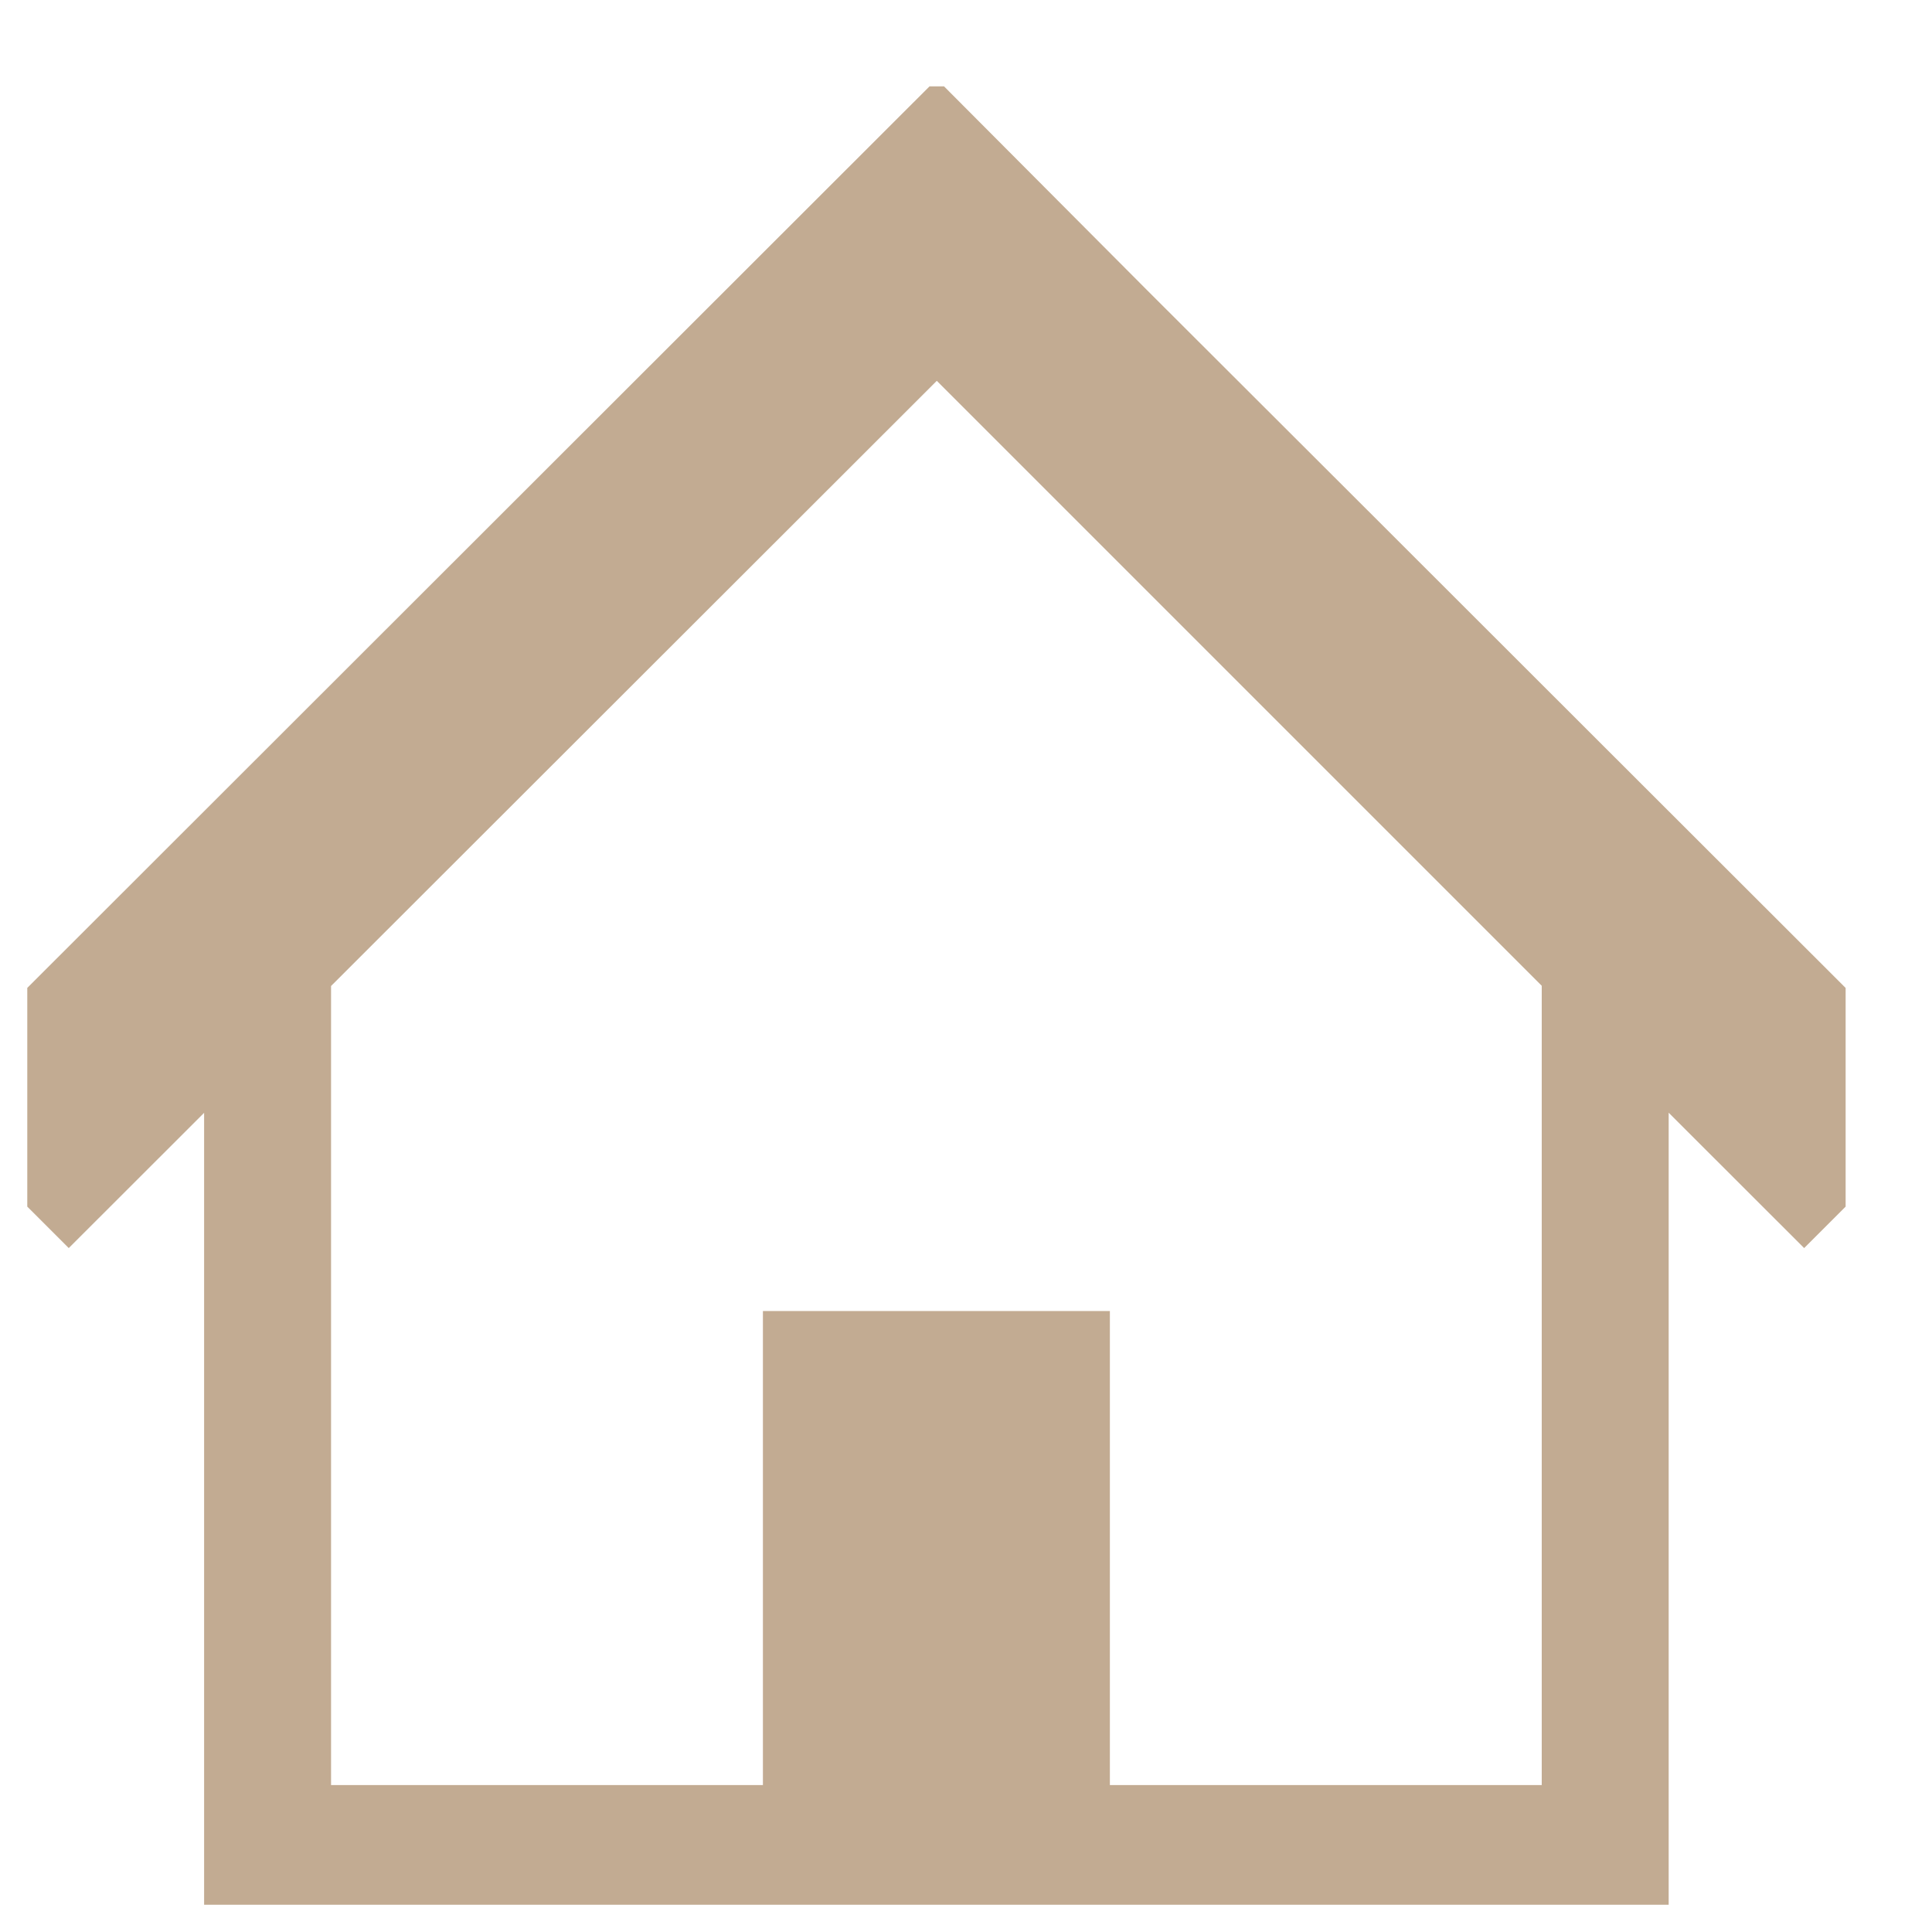 <svg width="17" height="17" viewBox="0 0 17 17" fill="none" xmlns="http://www.w3.org/2000/svg">
<g clip-path="url(#clip0_11_3)">
<path d="M14.444 6.899L12.018 4.475L10.092 2.552L8.243 0.696L-0.723 9.655L0.605 10.982L1.796 9.792V16.825H7.057H9.423H14.683V9.791L15.875 10.982L17.203 9.655L14.444 6.899ZM13.566 15.707H9.766V11.536H6.713V15.707H2.913V8.676L8.243 3.351L13.566 8.674V15.707Z" fill="#C2AB92"/>
</g>
<defs>
<clipPath id="clip0_11_3">
<rect width="16" height="16" fill="white" transform="translate(0.24 0.76)"/>
</clipPath>
</defs>
</svg>
